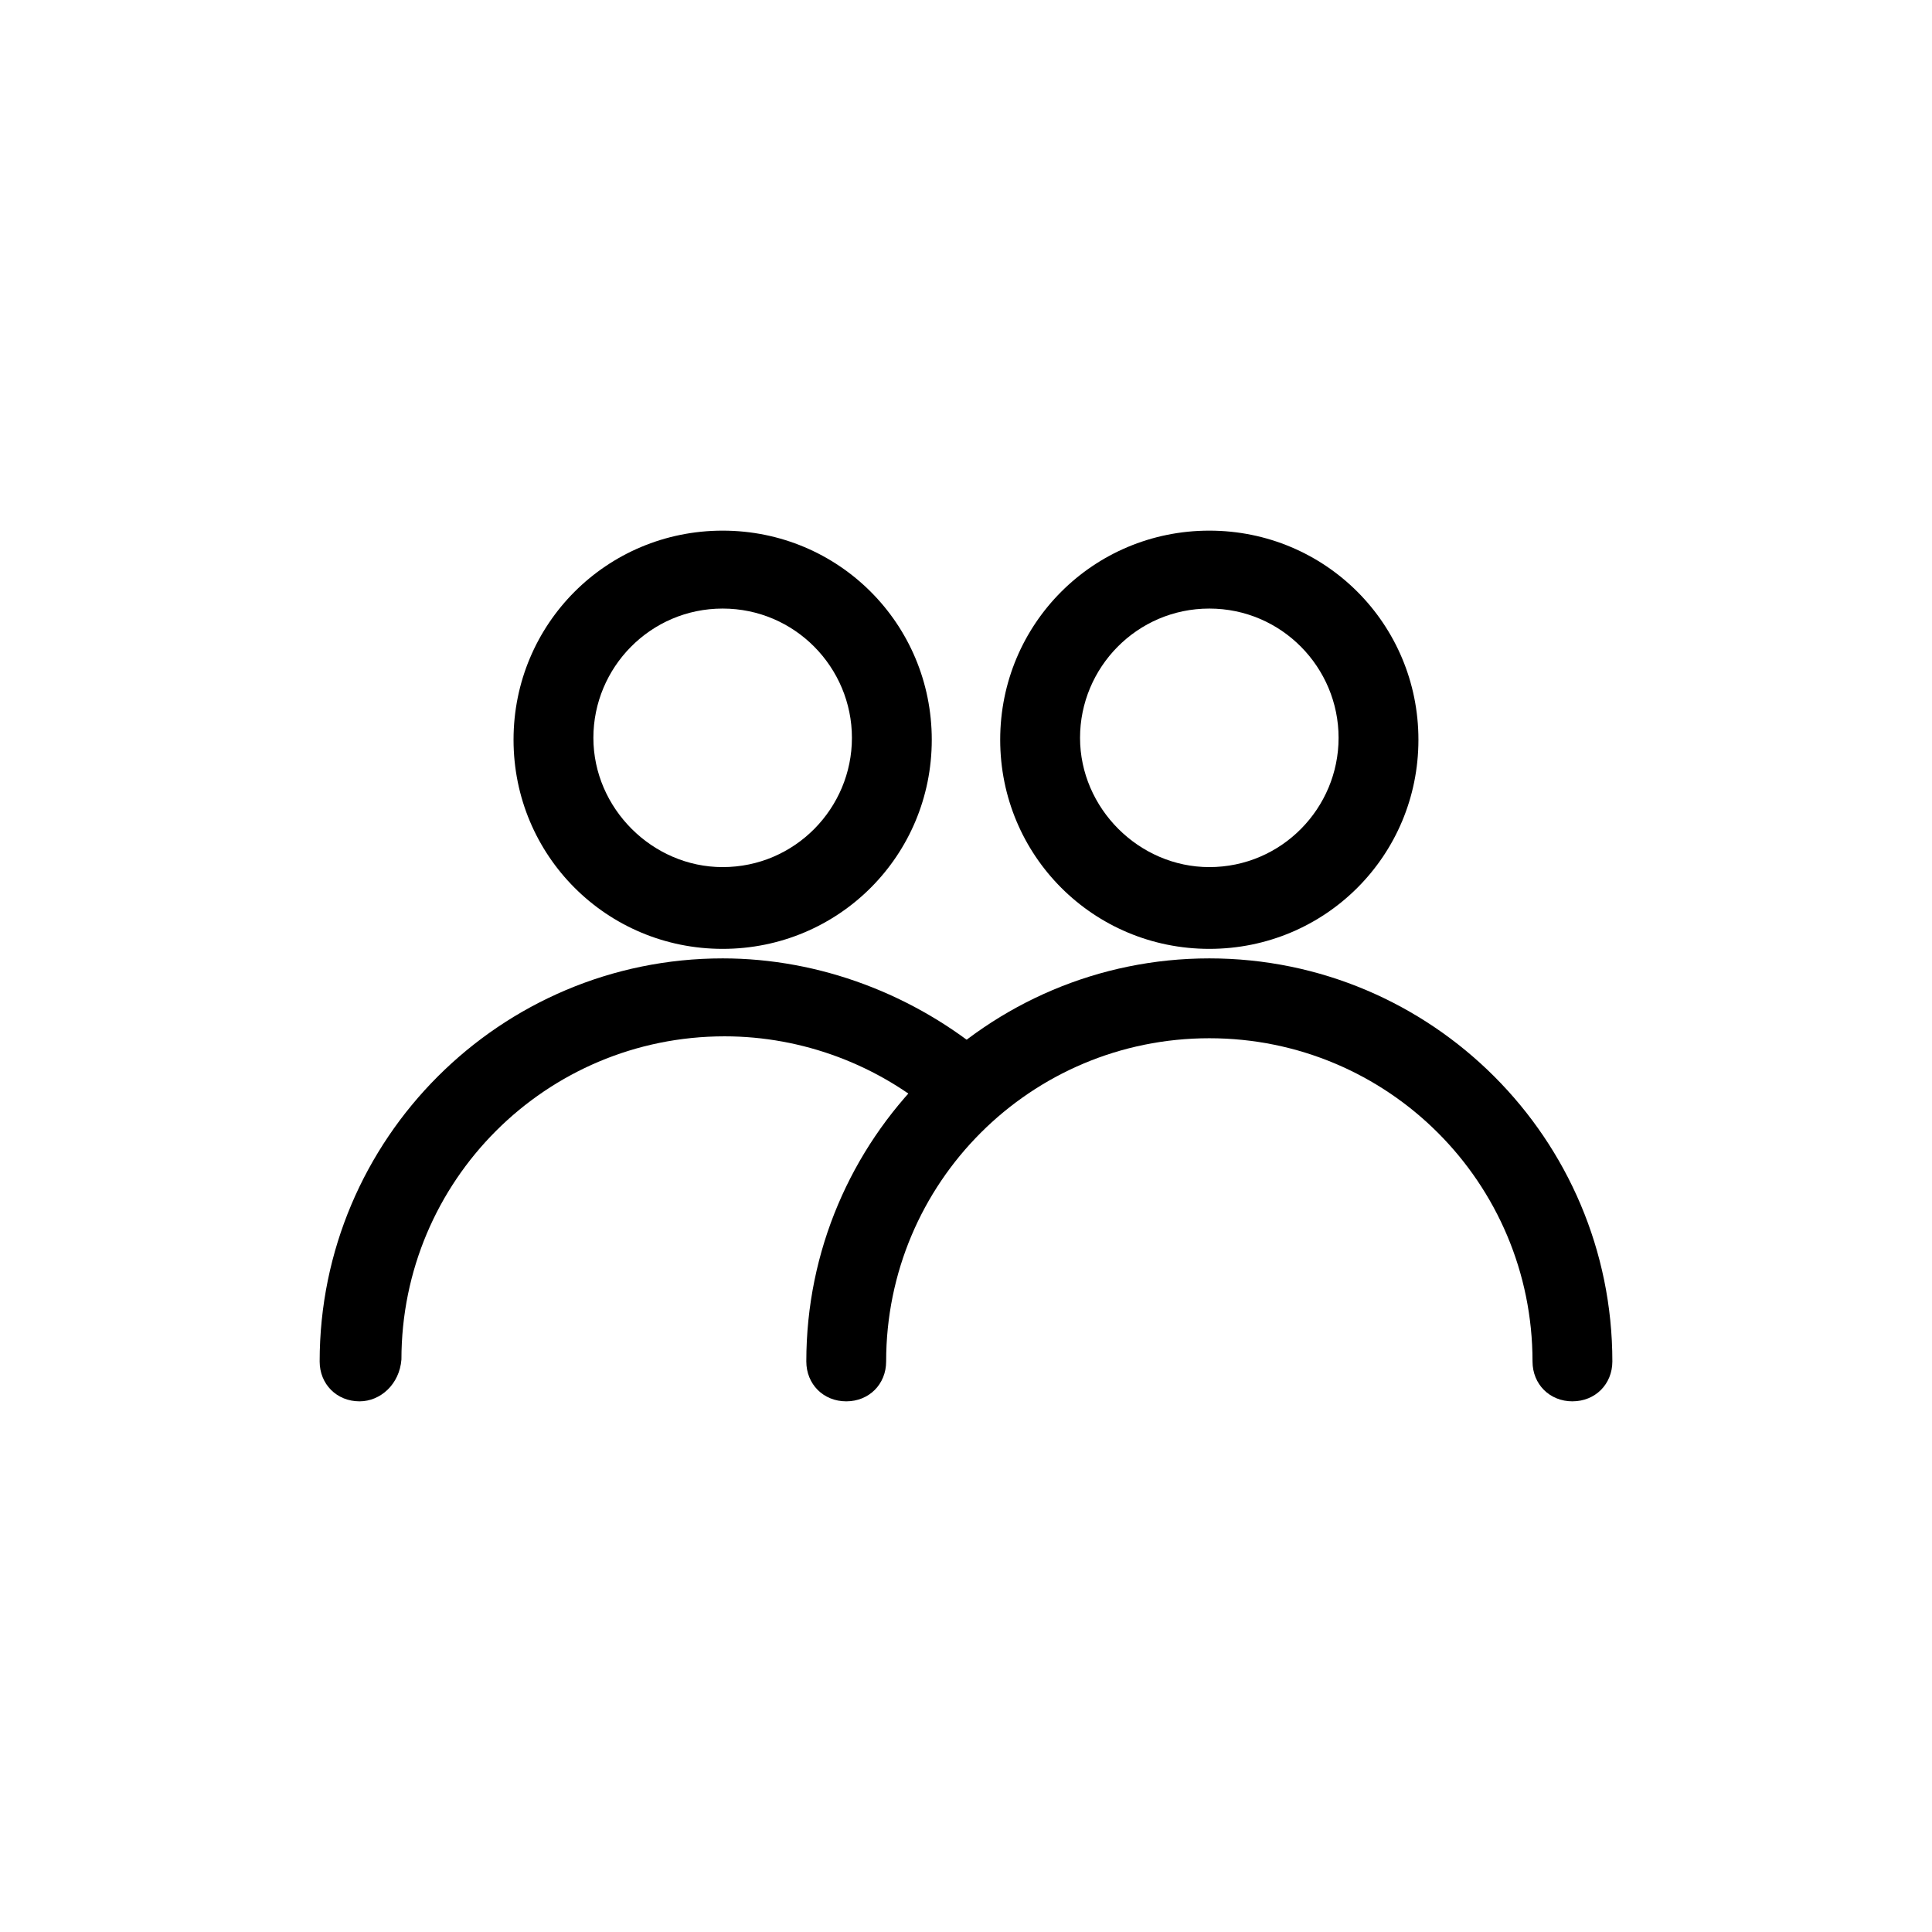<?xml version="1.0" encoding="UTF-8"?>
<!-- Uploaded to: SVG Repo, www.svgrepo.com, Generator: SVG Repo Mixer Tools -->
<svg fill="#000000" width="800px" height="800px" version="1.1" viewBox="144 144 512 512" xmlns="http://www.w3.org/2000/svg">
 <g>
  <path d="m335.51 395.46c-30.73 0-55.418-24.688-55.418-55.418s24.688-55.418 55.418-55.418 55.418 24.688 55.418 55.418-24.688 55.418-55.418 55.418zm0-90.184c-19.145 0-34.258 15.617-34.258 34.258 0 18.641 15.617 34.258 34.258 34.258 19.145 0 34.258-15.617 34.258-34.258 0-18.637-15.113-34.258-34.258-34.258z"/>
  <path d="m239.29 515.37c-6.047 0-10.578-4.535-10.578-10.578 0-58.945 47.863-106.81 106.81-106.81 25.695 0 50.883 9.574 70.535 26.199 4.535 4.031 5.039 10.578 1.008 14.609-4.031 4.535-10.578 5.039-14.609 1.008-15.617-13.602-35.77-21.16-56.426-21.16-47.359 0-85.648 38.289-85.648 85.648-0.512 6.547-5.551 11.082-11.09 11.082z"/>
  <path d="m464.48 395.46c-30.73 0-55.418-24.688-55.418-55.418s24.688-55.418 55.418-55.418 55.418 24.688 55.418 55.418c0.004 30.73-24.684 55.418-55.418 55.418zm0-90.184c-19.145 0-34.258 15.617-34.258 34.258 0 18.641 15.617 34.258 34.258 34.258 19.145 0 34.258-15.617 34.258-34.258 0.004-18.637-15.109-34.258-34.258-34.258z"/>
  <path d="m560.71 515.37c-6.047 0-10.578-4.535-10.578-10.578 0-47.359-38.289-85.648-85.648-85.648s-85.648 38.289-85.648 85.648c0 6.047-4.535 10.578-10.578 10.578-6.047 0-10.578-4.535-10.578-10.578 0-58.945 47.863-106.81 106.81-106.81 58.941 0 106.8 47.859 106.8 106.8 0 6.047-4.535 10.582-10.578 10.582z"/>
 </g>
</svg>